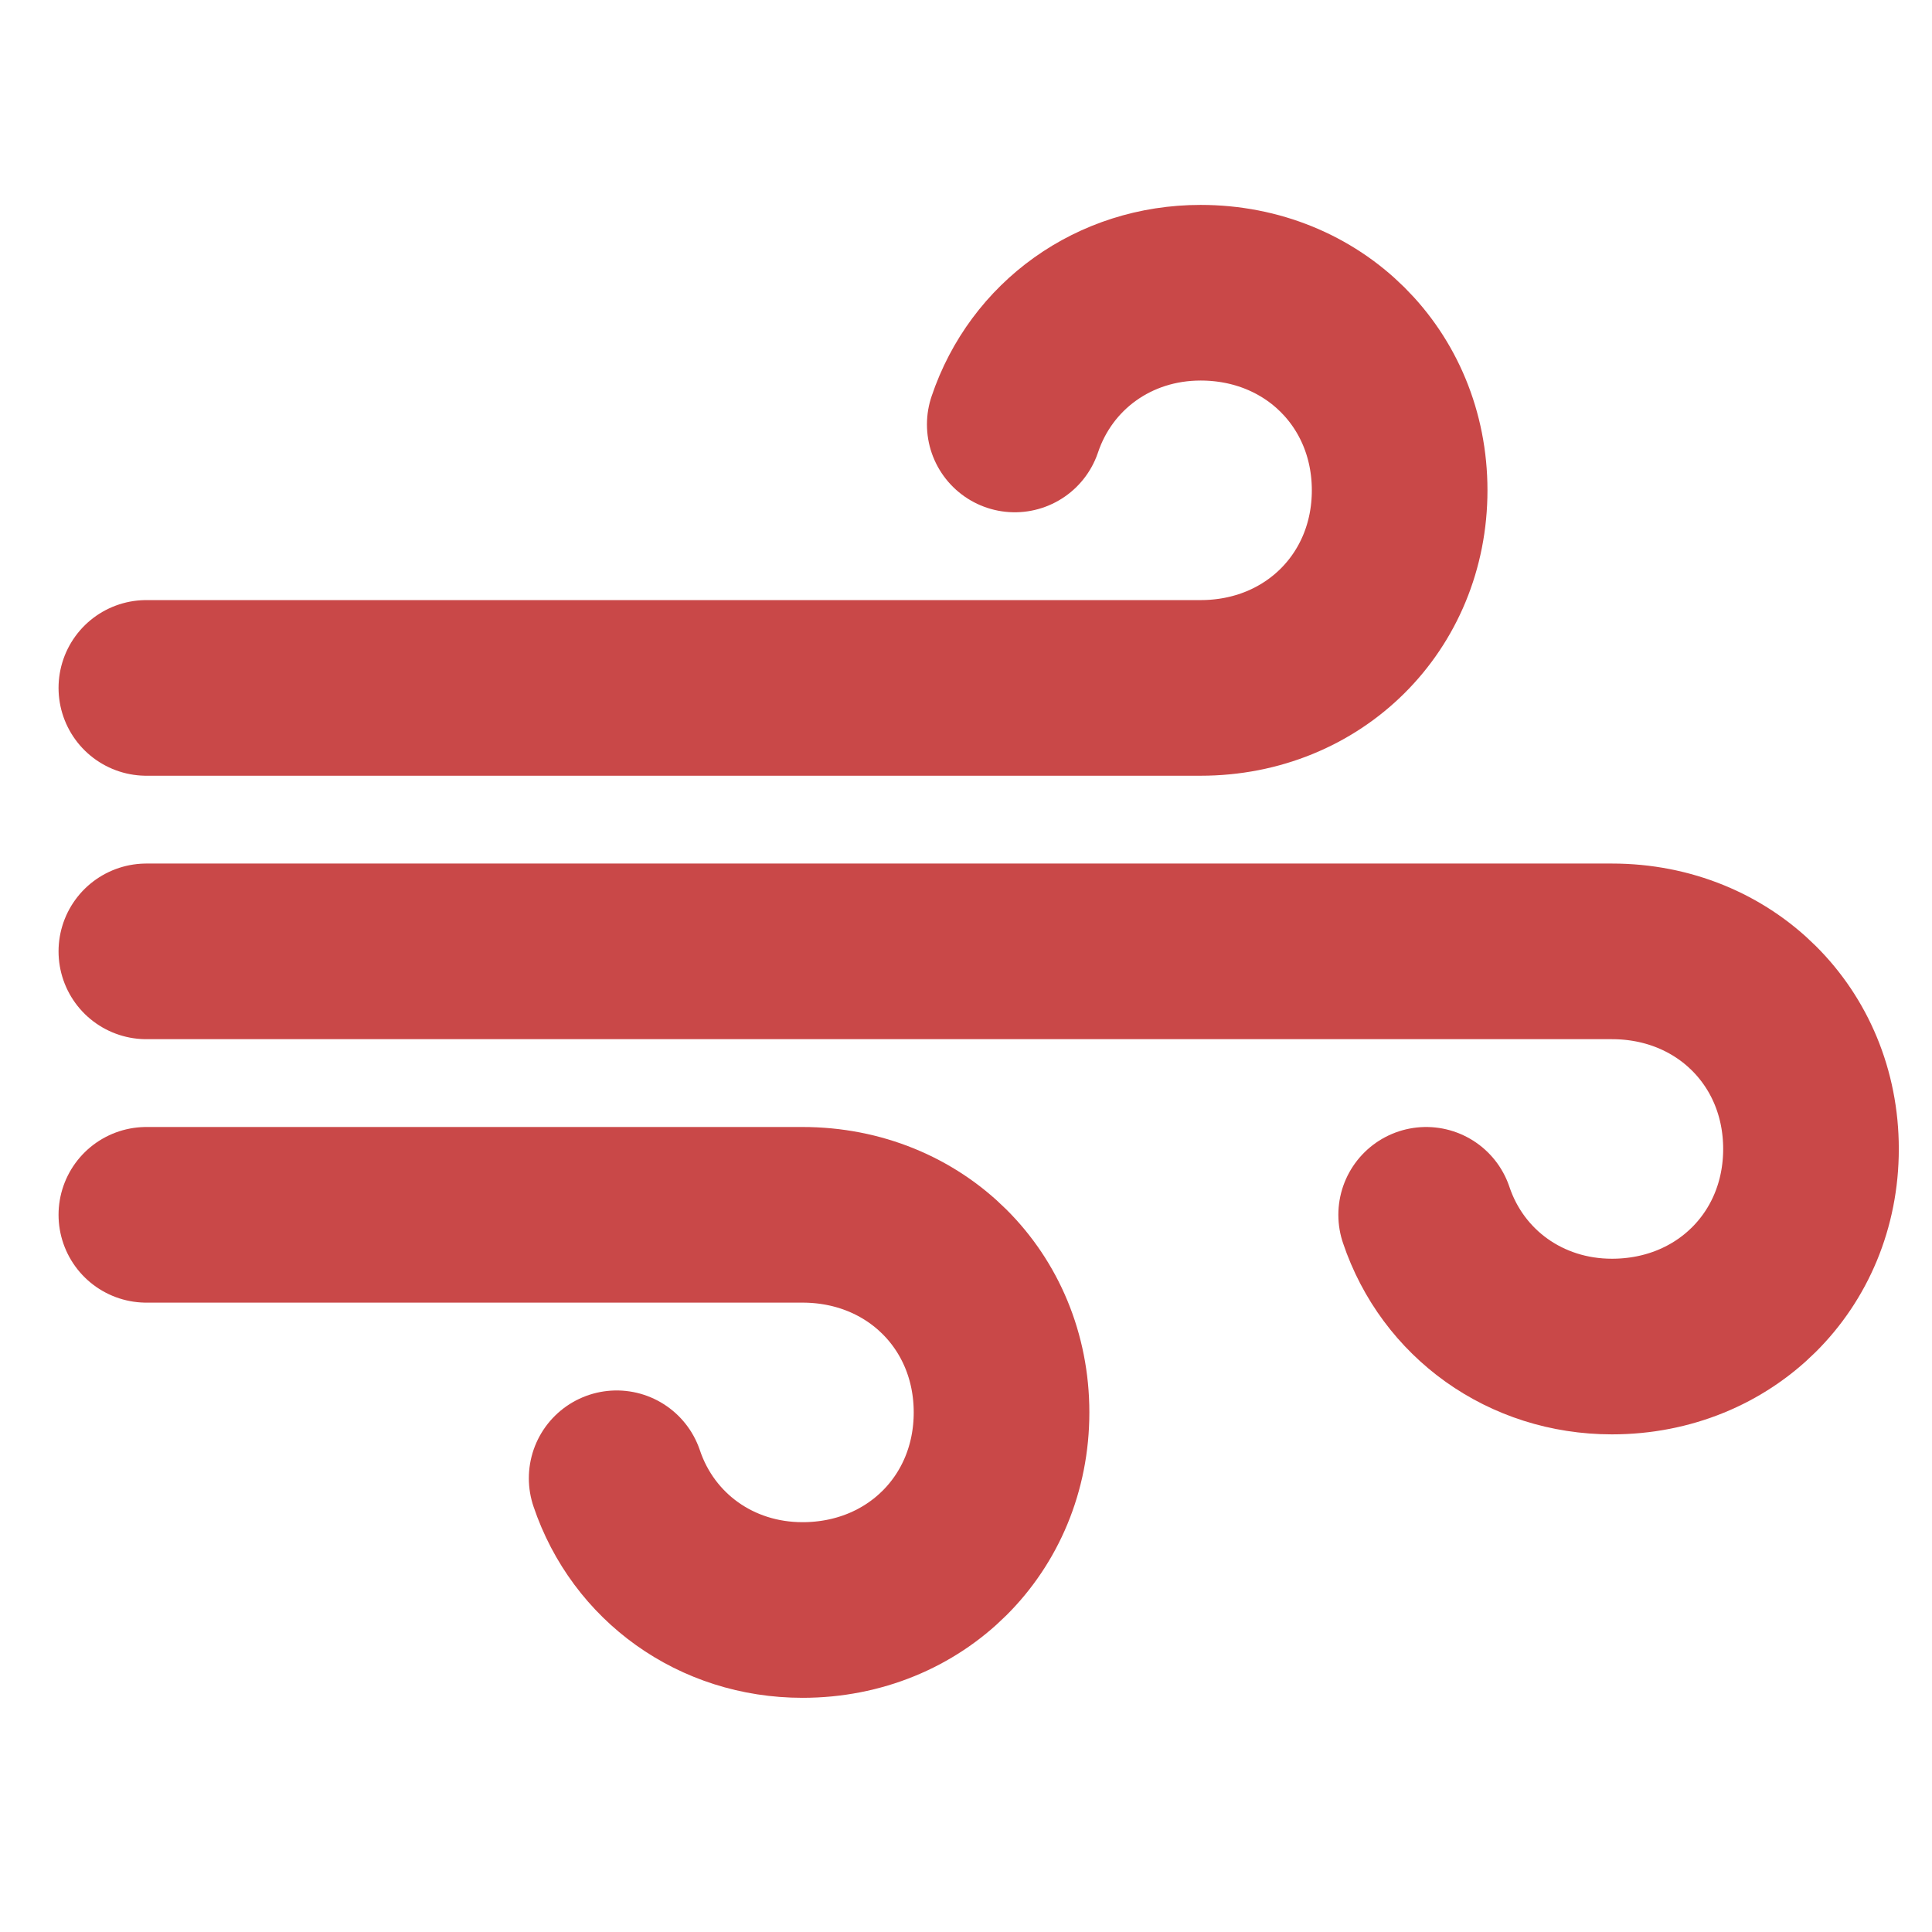<svg width="33" height="33" viewBox="0 0 33 33" fill="none" xmlns="http://www.w3.org/2000/svg">
<path d="M17.333 7.25C17.787 5.9 19.033 5 20.507 5C22.433 5 23.907 6.463 23.907 8.375C23.907 10.287 22.433 11.75 20.507 11.75H2.5" stroke="#C94848" stroke-width="3" stroke-miterlimit="10" stroke-linecap="round"/>
<path d="M10.533 25.25C10.987 26.6 12.233 27.5 13.707 27.5C15.633 27.5 17.107 26.038 17.107 24.125C17.107 22.212 15.633 20.75 13.707 20.75H2.5" stroke="#C94848" stroke-width="3" stroke-miterlimit="10" stroke-linecap="round"/>
<path d="M24.36 20.75C24.813 22.1 26.06 23 27.533 23C29.46 23 30.933 21.538 30.933 19.625C30.933 17.712 29.46 16.25 27.533 16.25H2.5" stroke="#C94848" stroke-width="3" stroke-miterlimit="10" stroke-linecap="round"/>
</svg>
